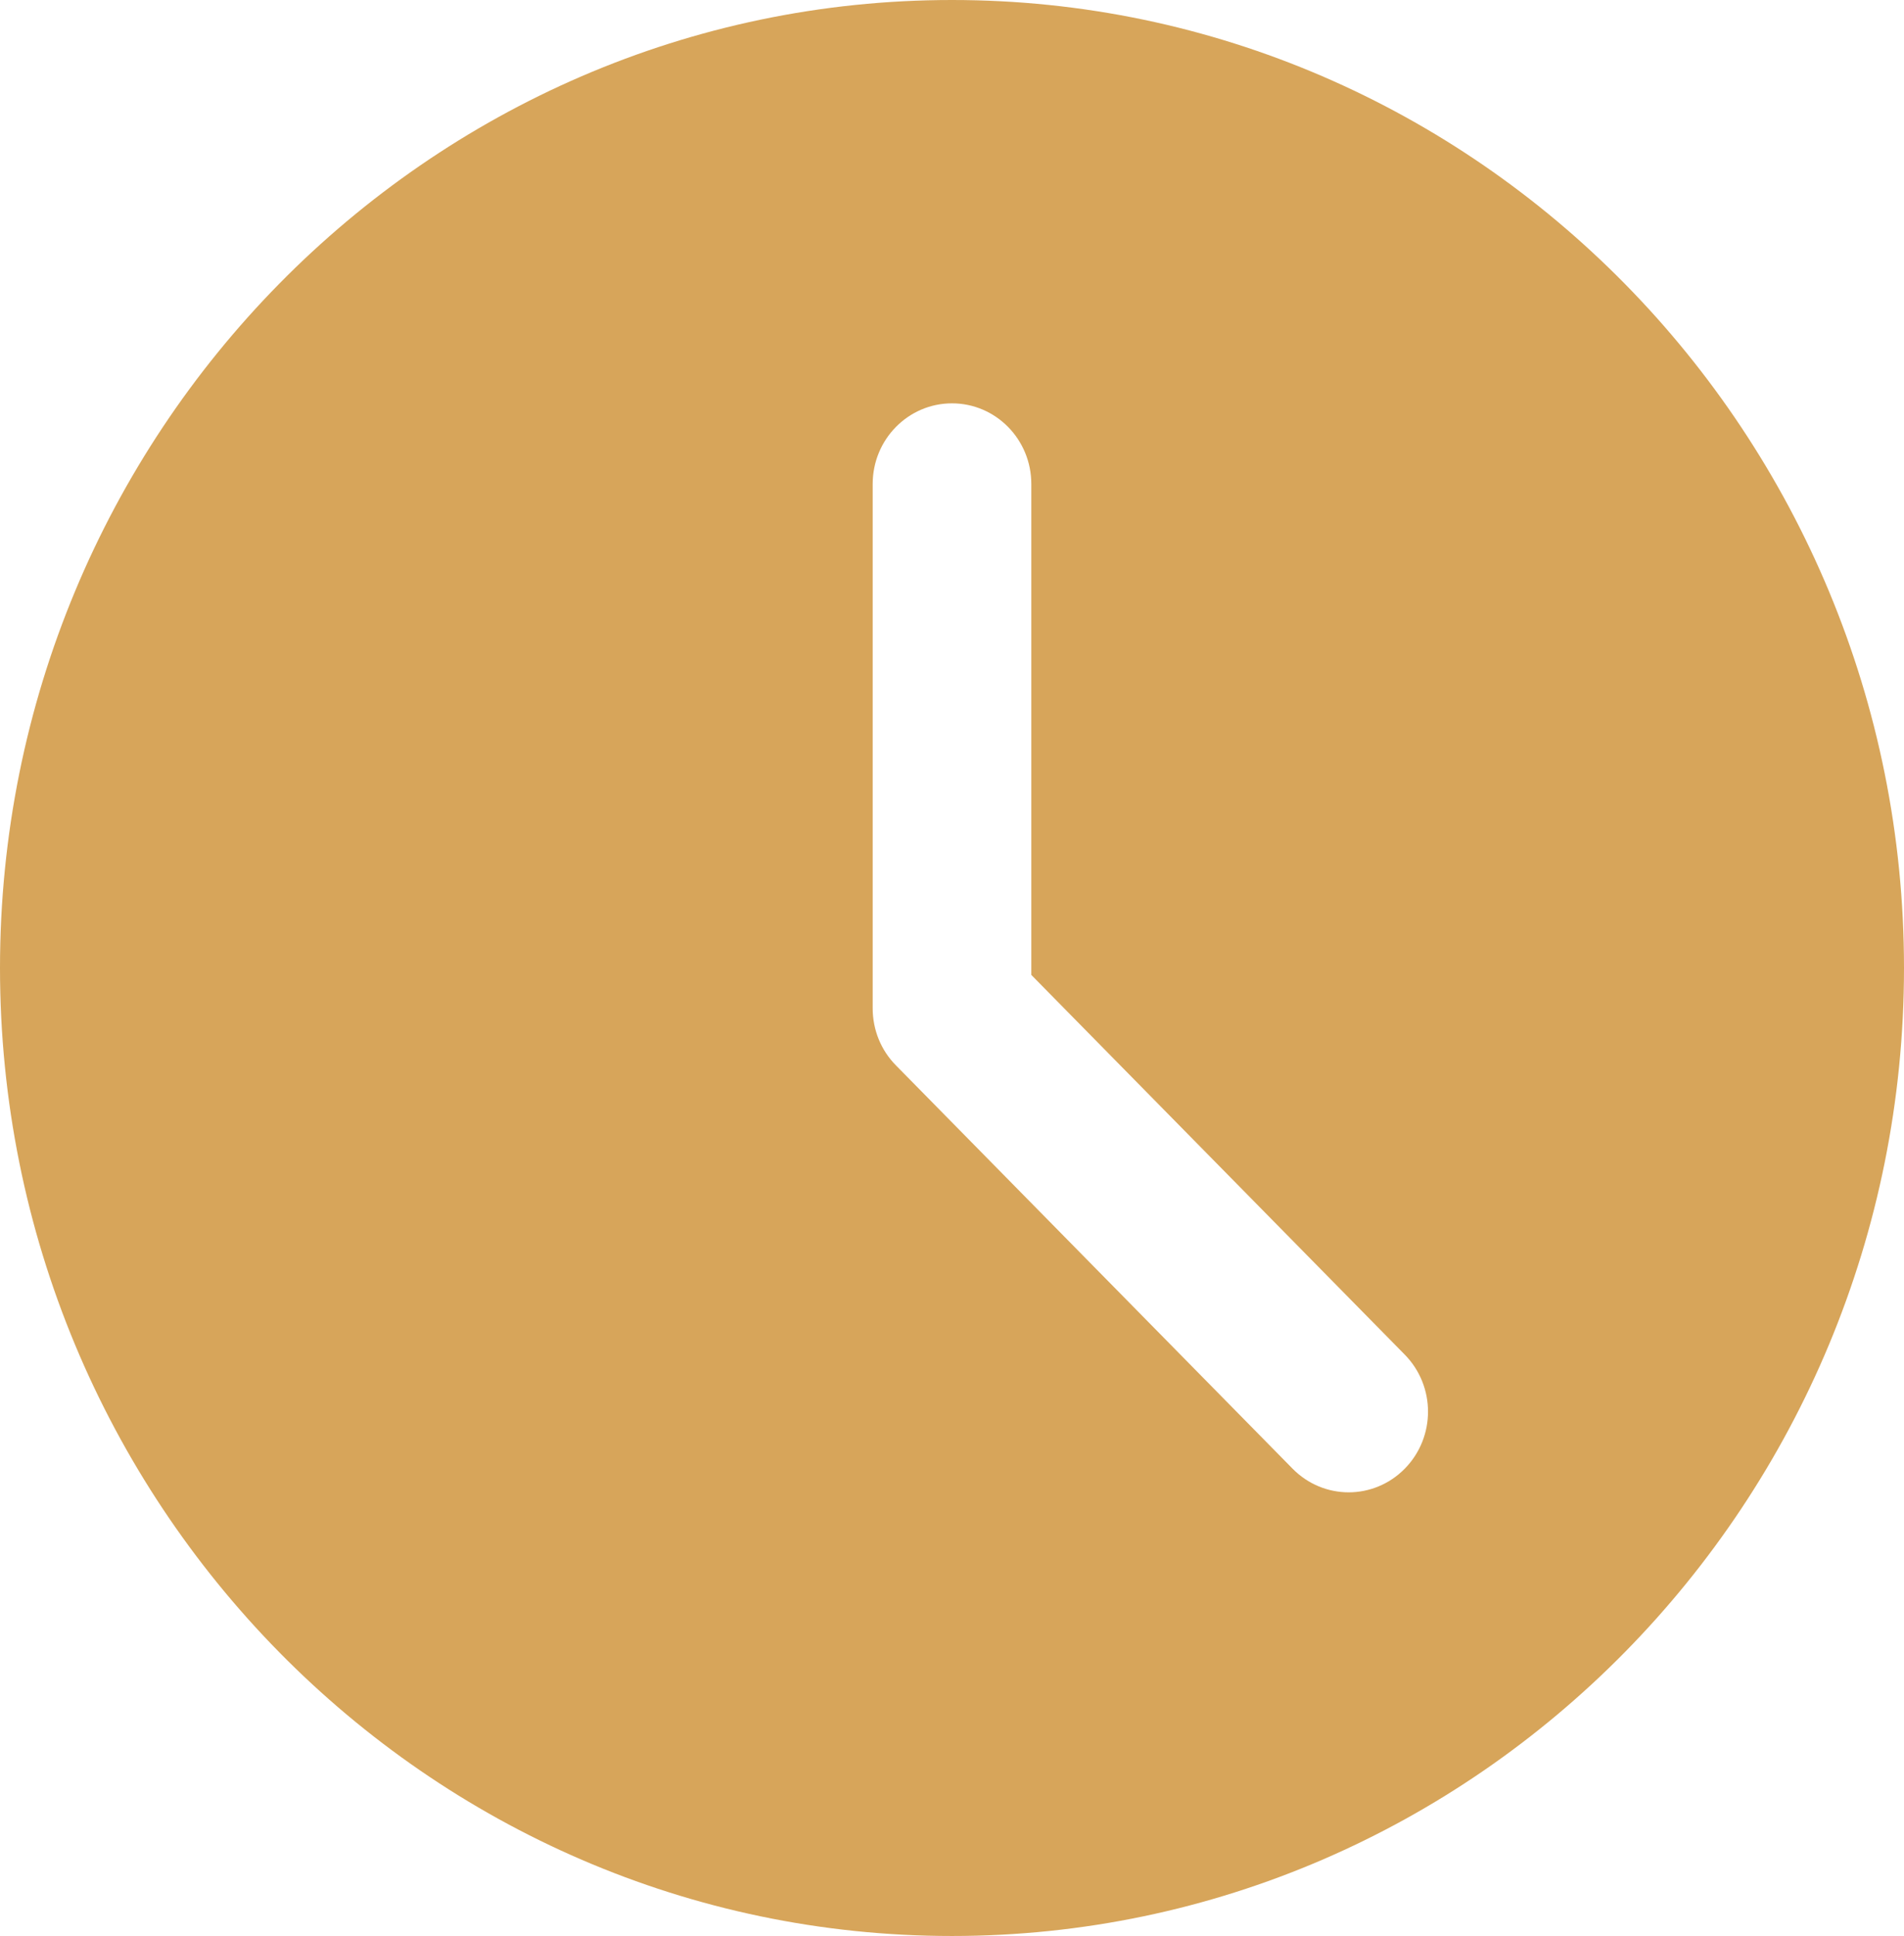 <?xml version="1.0" encoding="UTF-8"?> <svg xmlns="http://www.w3.org/2000/svg" width="61" height="62" viewBox="0 0 61 62" fill="none"> <path d="M30.5 0C13.682 0 0 13.906 0 31C0 48.094 13.682 62 30.5 62C47.318 62 61 48.094 61 31C61 13.906 47.318 0 30.5 0ZM45.005 47.035C44.51 47.538 43.859 47.792 43.209 47.792C42.558 47.792 41.907 47.538 41.412 47.035L28.703 34.118C28.225 33.635 27.959 32.979 27.959 32.292V15.5C27.959 14.072 29.097 12.917 30.5 12.917C31.903 12.917 33.041 14.072 33.041 15.5V31.222L45.005 43.382C45.999 44.392 45.999 46.025 45.005 47.035Z" fill="#D7A55A"></path> </svg> 